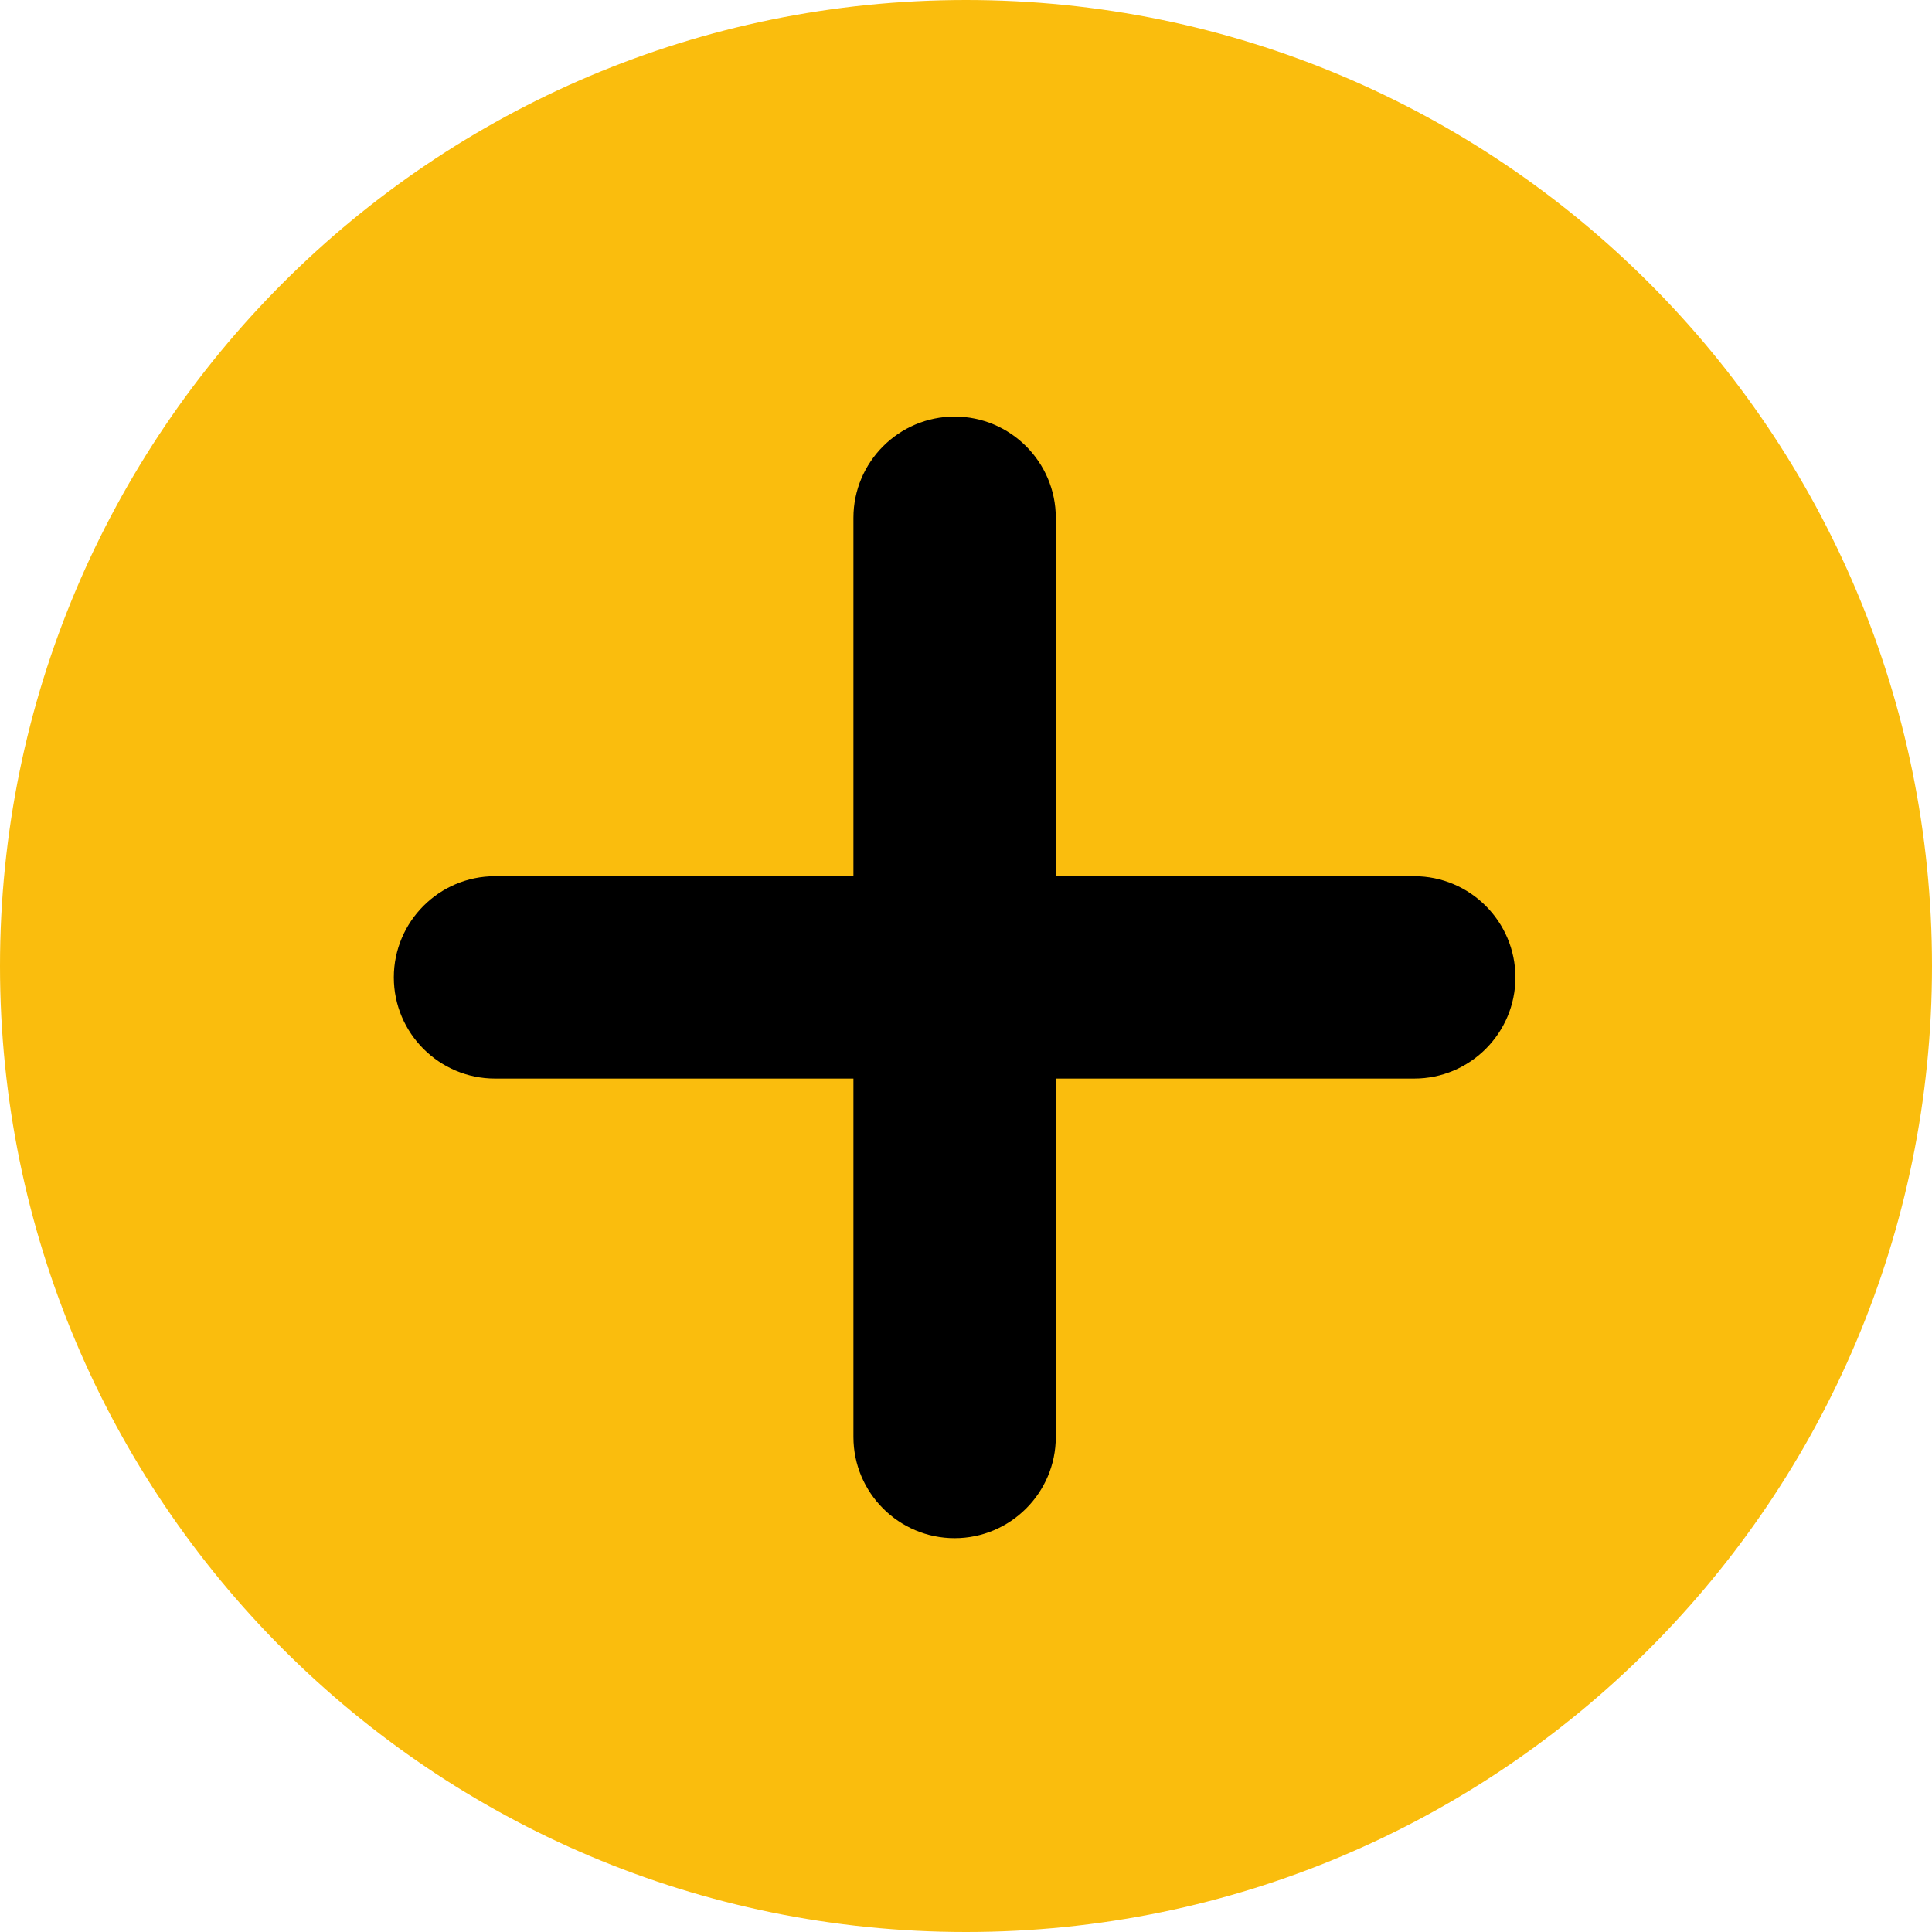 <?xml version="1.0" encoding="UTF-8"?>
<svg xmlns="http://www.w3.org/2000/svg" width="125" height="125" viewBox="0 0 125 125" fill="none">
  <path d="M62.5 125C97.018 125 125 97.018 125 62.5C125 27.982 97.018 0 62.5 0C27.982 0 0 27.982 0 62.5C0 97.018 27.982 125 62.5 125Z" fill="#FABD0D"></path>
  <path d="M91.501 56.69H68.31V33.5C68.31 29.892 65.371 26.953 61.764 26.953C58.156 26.953 55.217 29.892 55.217 33.5V56.69H32.026C28.419 56.69 25.48 59.629 25.48 63.237C25.48 66.845 28.419 69.783 32.026 69.783H55.217V92.974C55.217 96.582 58.156 99.52 61.764 99.52C65.371 99.52 68.31 96.582 68.31 92.974V69.783H91.501C95.109 69.783 98.047 66.845 98.047 63.237C98.047 59.629 95.109 56.69 91.501 56.69Z" fill="black"></path>
</svg>
